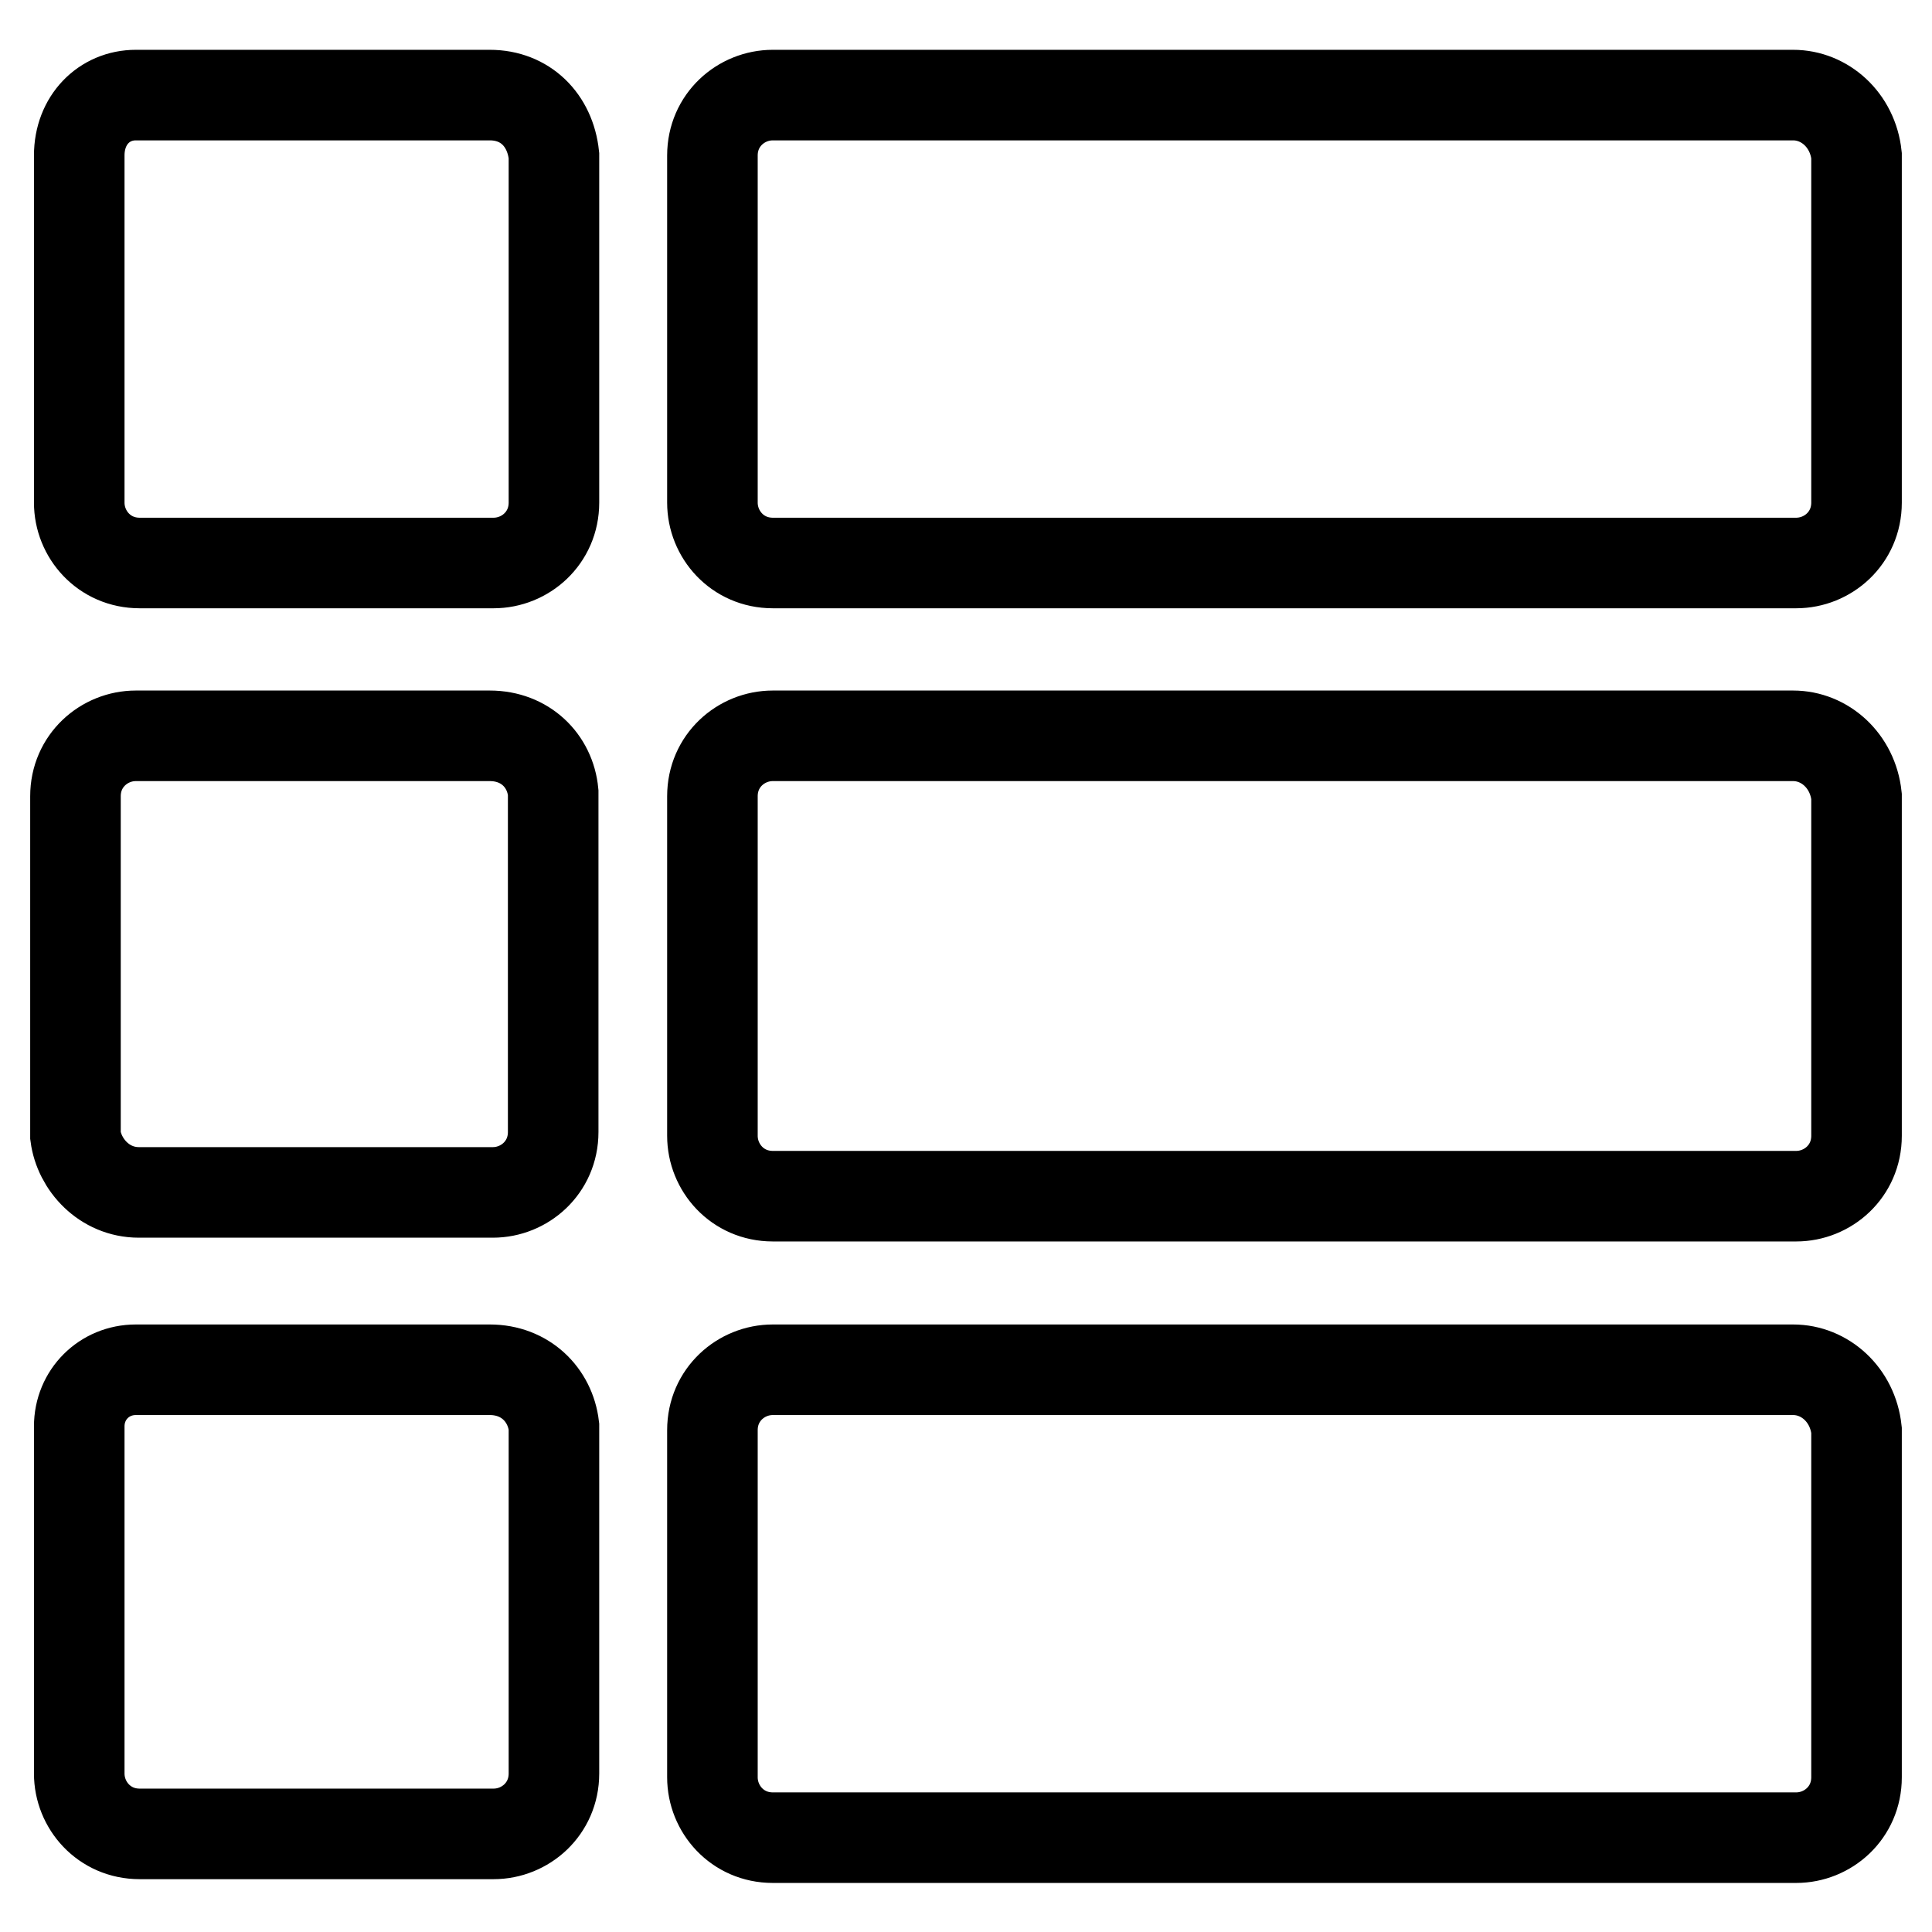 <?xml version="1.0" encoding="utf-8"?>
<!-- Svg Vector Icons : http://www.onlinewebfonts.com/icon -->
<!DOCTYPE svg PUBLIC "-//W3C//DTD SVG 1.1//EN" "http://www.w3.org/Graphics/SVG/1.1/DTD/svg11.dtd">
<svg version="1.1" xmlns="http://www.w3.org/2000/svg" xmlns:xlink="http://www.w3.org/1999/xlink" x="0px" y="0px" viewBox="0 0 256 256" enable-background="new 0 0 256 256" xml:space="preserve">
<g> <path stroke-width="12" fill-opacity="0" stroke="#000000"  d="M64.9,12.6H18c-4.2,0-7.5,3.3-7.5,8v46c0,4.2,3.3,8,8,8h46.9c4.2,0,8-3.3,8-8v-46 C72.9,15.9,69.6,12.6,64.9,12.6 M64.9,97.5H18c-4.2,0-8,3.3-8,8v45c0.5,3.8,3.8,7.5,8.4,7.5h46.9c4.2,0,8-3.3,8-8v-45 C72.9,100.8,69.6,97.5,64.9,97.5 M64.9,181.5H18c-4.2,0-7.5,3.3-7.5,7.5v46c0,4.2,3.3,8,8,8h46.9c4.2,0,8-3.3,8-8v-46 C72.9,184.8,69.6,181.5,64.9,181.5 M237.6,12.6H102.4c-4.2,0-8,3.3-8,8v46c0,4.2,3.3,8,8,8H238c4.2,0,8-3.3,8-8v-46 C245.5,15.9,241.8,12.6,237.6,12.6 M237.6,97.5H102.4c-4.2,0-8,3.3-8,8v45c0,4.2,3.3,8,8,8H238c4.2,0,8-3.3,8-8v-45 C245.5,100.8,241.8,97.5,237.6,97.5 M237.6,181.5H102.4c-4.2,0-8,3.3-8,8v46c0,4.2,3.3,8,8,8H238c4.2,0,8-3.3,8-8v-46 C245.5,184.8,241.8,181.5,237.6,181.5"/></g>
</svg>
